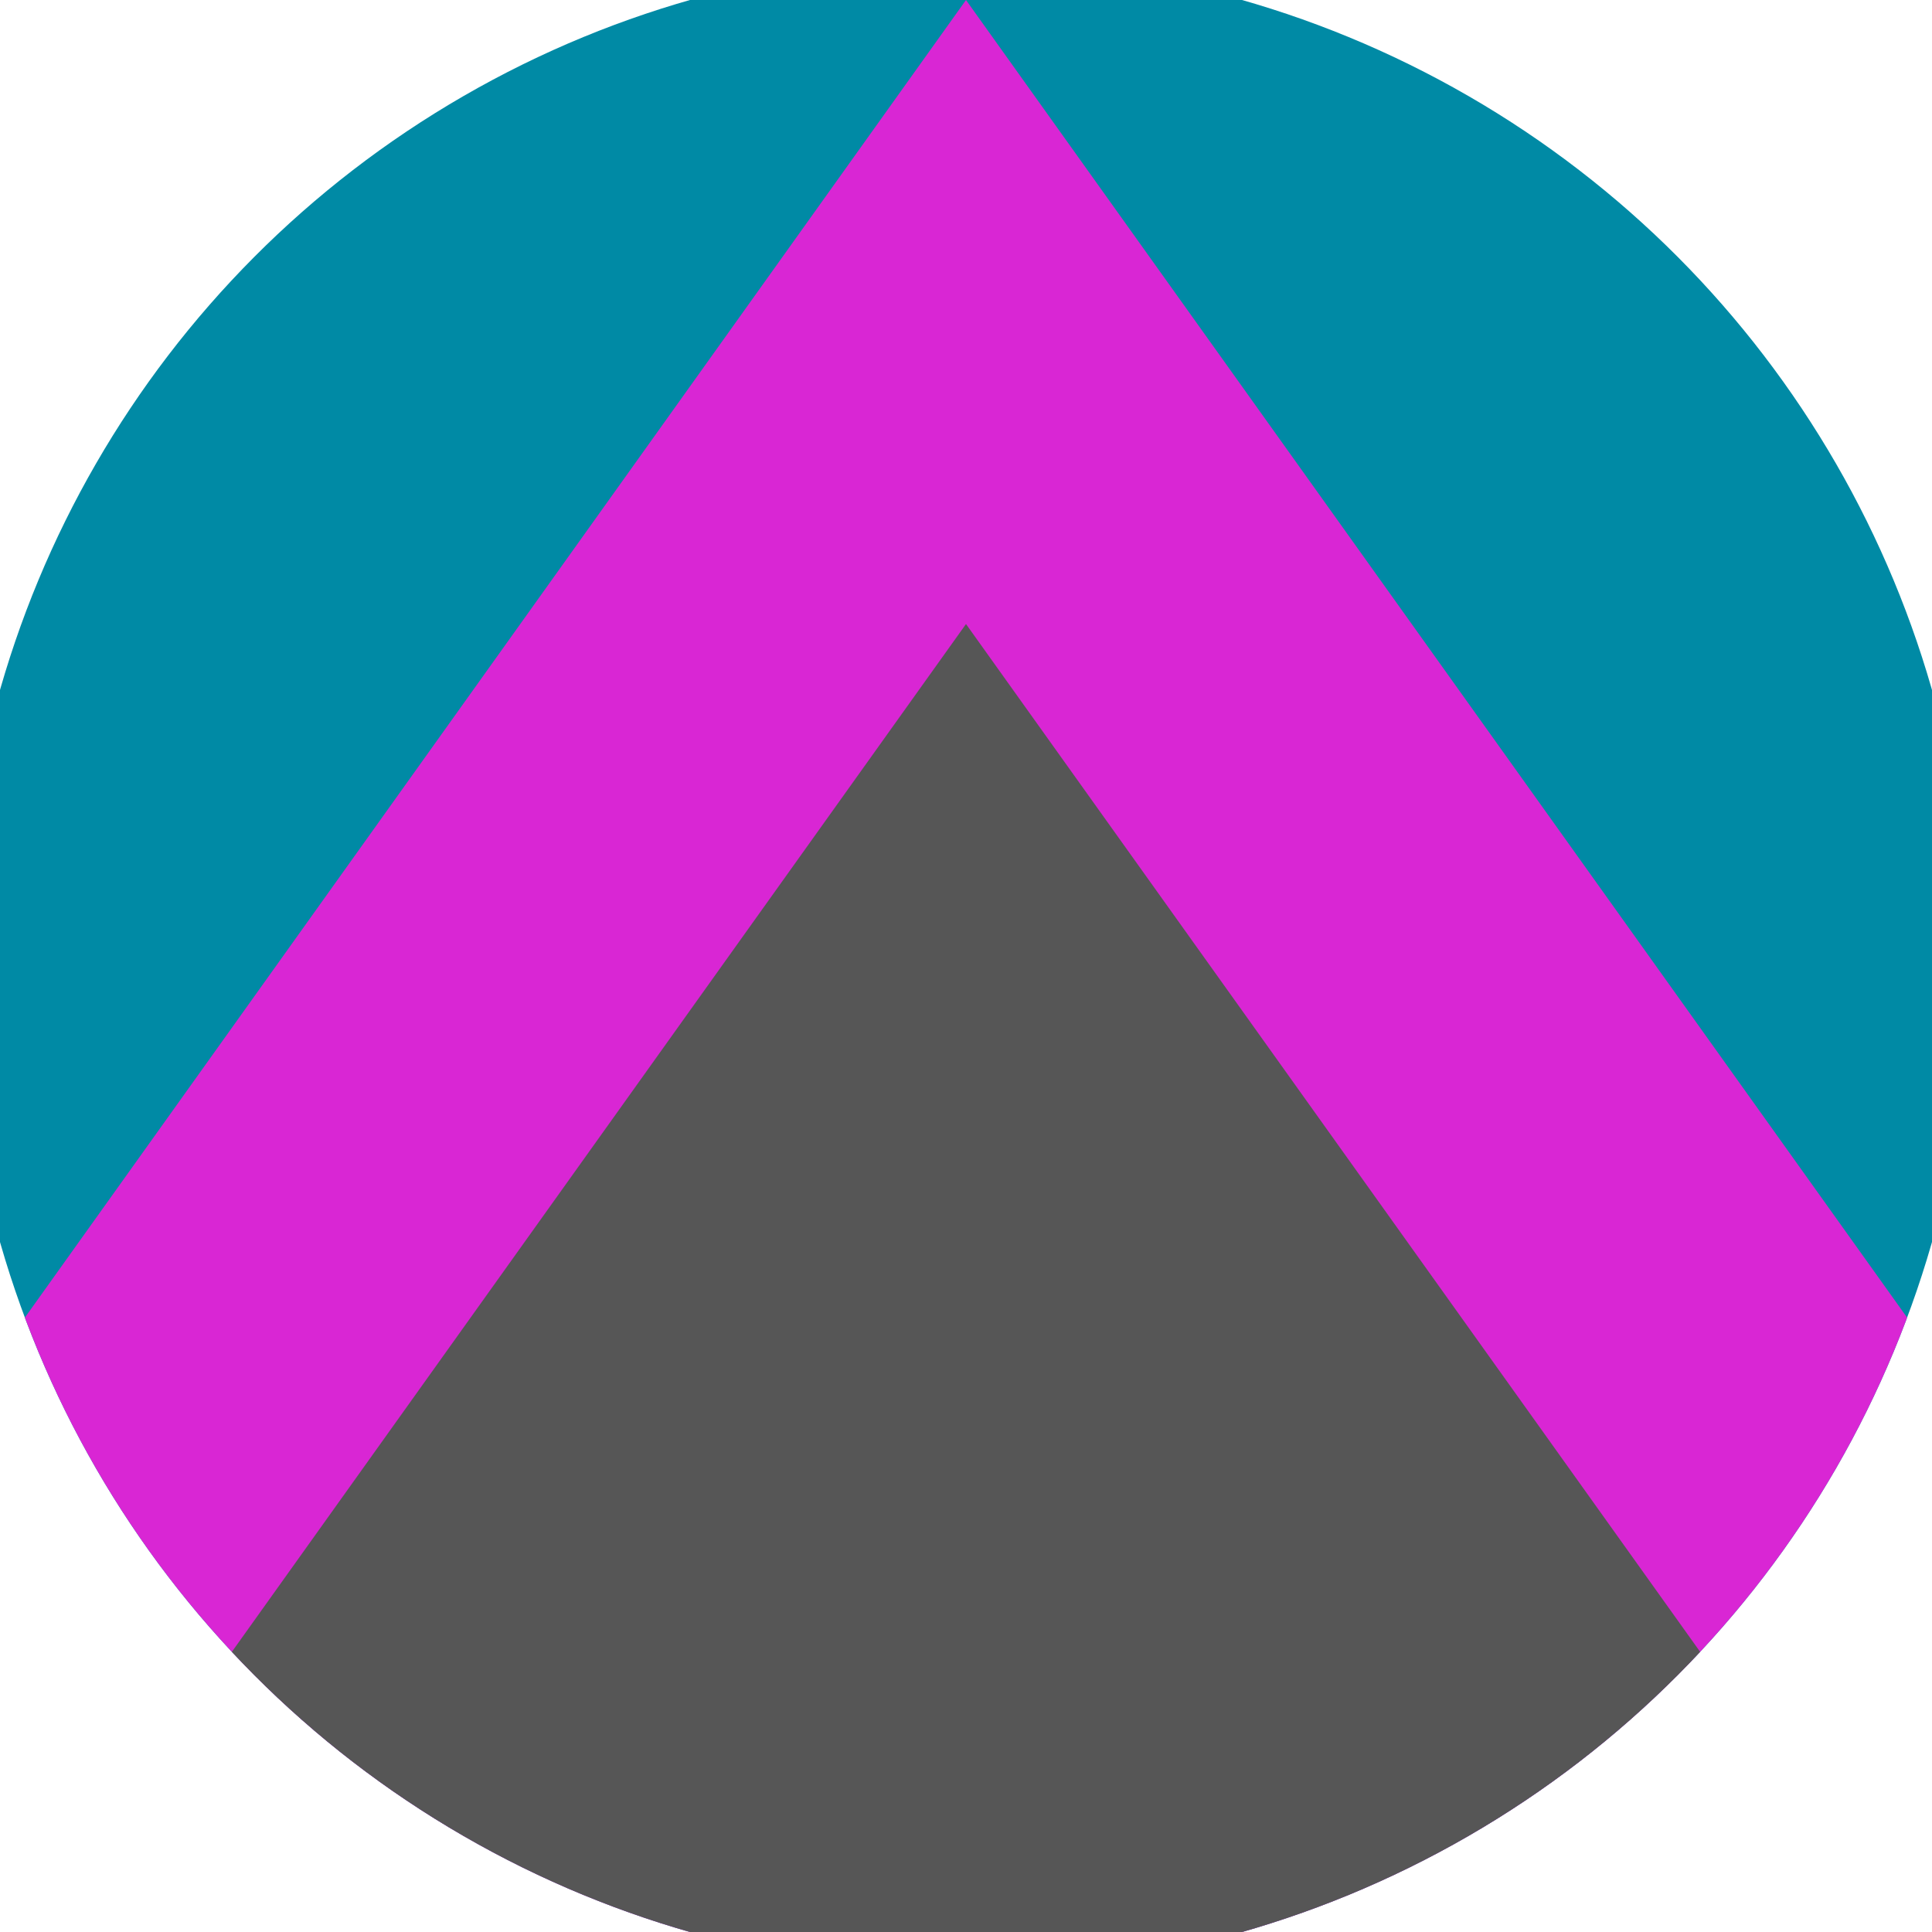 <svg xmlns="http://www.w3.org/2000/svg" width="128" height="128" viewBox="0 0 100 100" shape-rendering="geometricPrecision">
                            <defs>
                                <clipPath id="clip">
                                    <circle cx="50" cy="50" r="52" />
                                    <!--<rect x="0" y="0" width="100" height="100"/>-->
                                </clipPath>
                            </defs>
                            <g transform="rotate(0 50 50)">
                            <rect x="0" y="0" width="100" height="100" fill="#008aa5" clip-path="url(#clip)"/><path d="M 50 0 L 100 70 V 101 H 0 V 70 Z" fill="#d926d4" clip-path="url(#clip)"/><path d="M 50 32.3 L 100 102.3 V 101 H 0 V 102.3 Z" fill="#565656" clip-path="url(#clip)"/></g></svg>